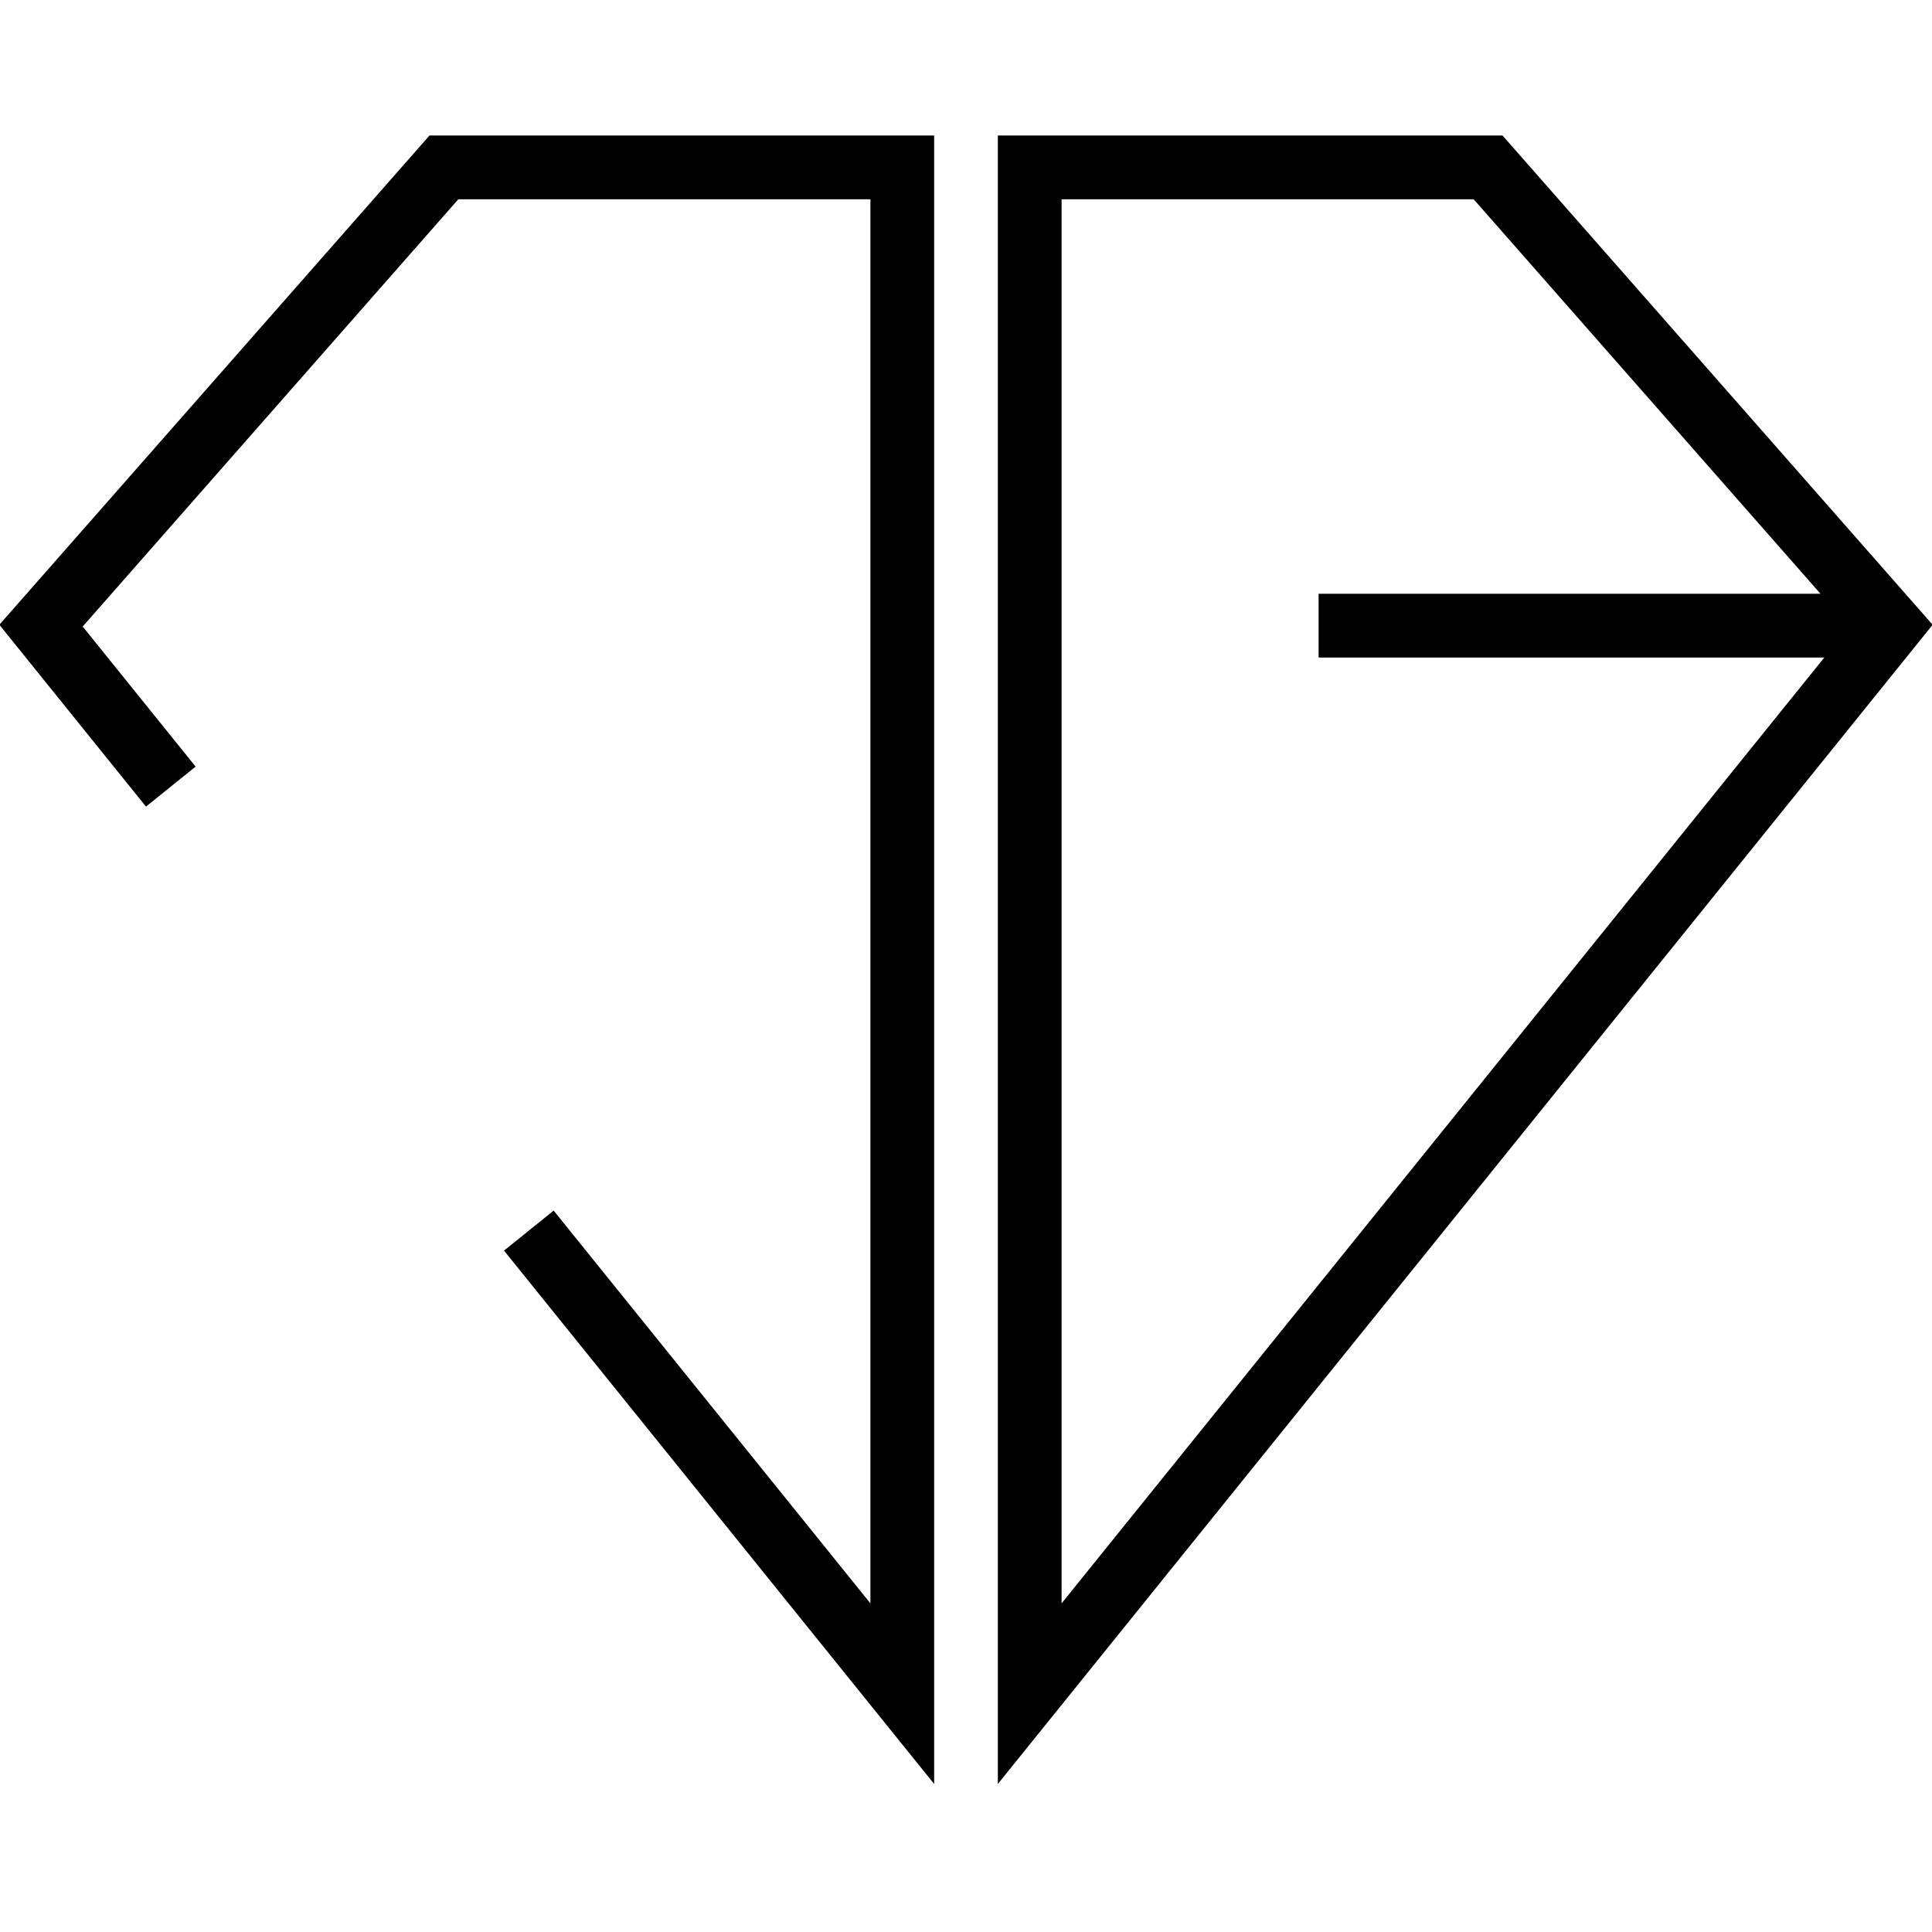 <svg xml:space="preserve" style="enable-background:new 0 0 1000 1000;" viewBox="0 0 1000 1000" y="0px" x="0px" xmlns:xlink="http://www.w3.org/1999/xlink" xmlns="http://www.w3.org/2000/svg" id="JB_expanded" version="1.1">
<g>
	<path d="M516.48,923.39V70.14H777.7l222.63,253.24L516.48,923.39z M549.48,103.14v726.75l394.78-489.55H682.5v-33h259.79
		l-179.52-204.2H549.48z M483.52,923.38L260.88,647.32l25.69-20.72L450.52,829.9V103.14H237.23L42.8,324.3l58.45,72.49L75.56,417.5
		l-75.89-94.13L222.3,70.14h261.22V923.38z"></path>
</g>
</svg>
